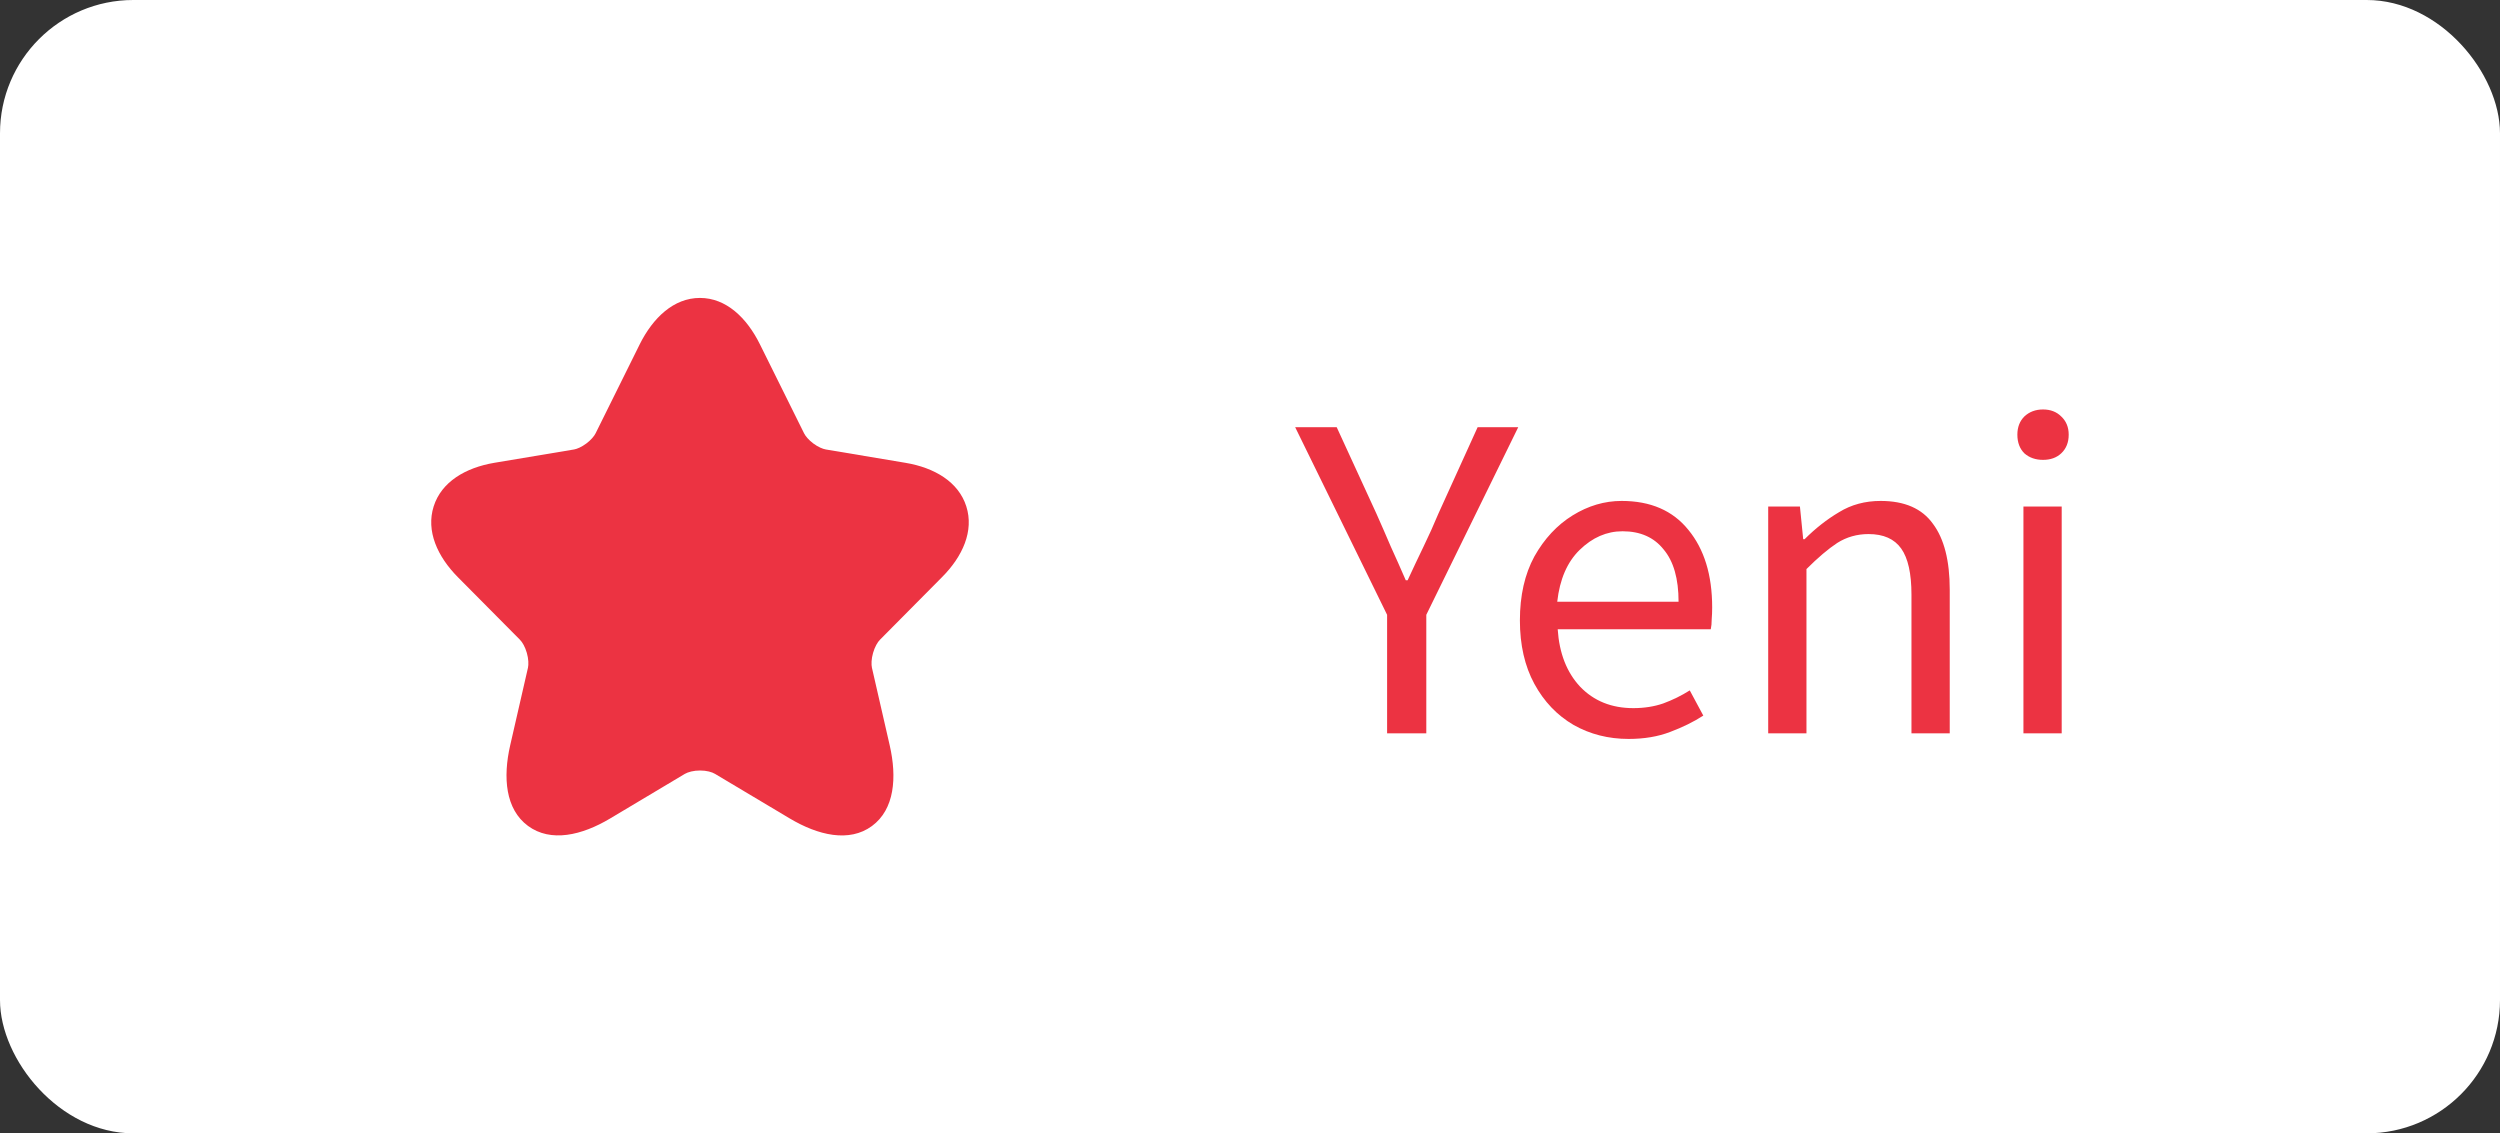<svg width="75" height="34" viewBox="0 0 75 34" fill="none" xmlns="http://www.w3.org/2000/svg">
<rect x="0" y="0" width="75" height="34" fill="#333333" stroke="none"/>
<rect width="75" height="34" rx="4" fill="white"/>
<g clip-path="url(#clip0_4277_2985)">
<path d="M20.998 8.938C21.785 8.938 22.404 9.532 22.8 10.334L24.122 12.999C24.162 13.081 24.257 13.197 24.399 13.304C24.542 13.41 24.682 13.468 24.774 13.484L27.166 13.885C28.03 14.03 28.754 14.453 28.989 15.191C29.224 15.928 28.88 16.694 28.259 17.316L28.258 17.317L26.4 19.191C26.326 19.265 26.244 19.405 26.192 19.587C26.14 19.768 26.136 19.933 26.159 20.04L26.16 20.041L26.691 22.359C26.912 23.324 26.839 24.28 26.158 24.781C25.476 25.282 24.543 25.06 23.695 24.555L21.452 23.217C21.358 23.16 21.197 23.115 21.001 23.115C20.808 23.115 20.642 23.16 20.542 23.218L20.541 23.219L18.303 24.555C17.456 25.061 16.524 25.28 15.841 24.778C15.161 24.277 15.085 23.323 15.306 22.358L15.837 20.041L15.838 20.04C15.861 19.933 15.857 19.768 15.805 19.587C15.753 19.405 15.671 19.265 15.597 19.191L13.737 17.316C13.12 16.693 12.777 15.928 13.01 15.192C13.244 14.454 13.967 14.03 14.831 13.884L17.221 13.484L17.222 13.484C17.31 13.469 17.448 13.411 17.59 13.305C17.732 13.198 17.828 13.082 17.868 12.999L17.87 12.995L19.19 10.333L19.19 10.332C19.59 9.531 20.212 8.938 20.998 8.938Z" fill="#EC3342"/>
</g>
<path d="M41.613 22V18.444L38.855 12.816H40.101L41.291 15.406C41.441 15.742 41.585 16.073 41.725 16.4C41.874 16.727 42.024 17.063 42.173 17.408H42.229C42.388 17.063 42.547 16.727 42.705 16.4C42.864 16.073 43.013 15.742 43.153 15.406L44.329 12.816H45.547L42.789 18.444V22H41.613ZM48.859 22.168C48.252 22.168 47.702 22.028 47.207 21.748C46.712 21.459 46.321 21.048 46.031 20.516C45.742 19.984 45.597 19.349 45.597 18.612C45.597 17.865 45.742 17.226 46.031 16.694C46.33 16.162 46.712 15.751 47.179 15.462C47.646 15.173 48.136 15.028 48.649 15.028C49.517 15.028 50.184 15.317 50.651 15.896C51.127 16.475 51.365 17.249 51.365 18.22C51.365 18.341 51.361 18.463 51.351 18.584C51.351 18.696 51.342 18.794 51.323 18.878H46.731C46.778 19.597 47.002 20.171 47.403 20.6C47.814 21.029 48.346 21.244 48.999 21.244C49.326 21.244 49.624 21.197 49.895 21.104C50.175 21.001 50.441 20.871 50.693 20.712L51.099 21.468C50.81 21.655 50.478 21.818 50.105 21.958C49.741 22.098 49.326 22.168 48.859 22.168ZM46.717 18.052H50.357C50.357 17.361 50.208 16.839 49.909 16.484C49.62 16.12 49.209 15.938 48.677 15.938C48.201 15.938 47.772 16.125 47.389 16.498C47.016 16.862 46.792 17.38 46.717 18.052ZM53.046 22V15.196H53.998L54.096 16.176H54.138C54.465 15.849 54.81 15.579 55.174 15.364C55.538 15.14 55.954 15.028 56.42 15.028C57.139 15.028 57.662 15.257 57.988 15.714C58.324 16.162 58.492 16.82 58.492 17.688V22H57.344V17.842C57.344 17.207 57.242 16.745 57.036 16.456C56.831 16.167 56.504 16.022 56.056 16.022C55.711 16.022 55.398 16.111 55.118 16.288C54.848 16.465 54.54 16.727 54.194 17.072V22H53.046ZM60.703 22V15.196H61.851V22H60.703ZM61.291 13.796C61.067 13.796 60.88 13.731 60.731 13.6C60.591 13.46 60.521 13.273 60.521 13.04C60.521 12.816 60.591 12.634 60.731 12.494C60.88 12.354 61.067 12.284 61.291 12.284C61.515 12.284 61.697 12.354 61.837 12.494C61.986 12.634 62.061 12.816 62.061 13.04C62.061 13.273 61.986 13.46 61.837 13.6C61.697 13.731 61.515 13.796 61.291 13.796Z" fill="#EC3342"/>
<defs>
<clipPath id="clip0_4277_2985">
<rect width="18" height="18" fill="white" transform="translate(12 8)"/>
</clipPath>
</defs>
</svg>
